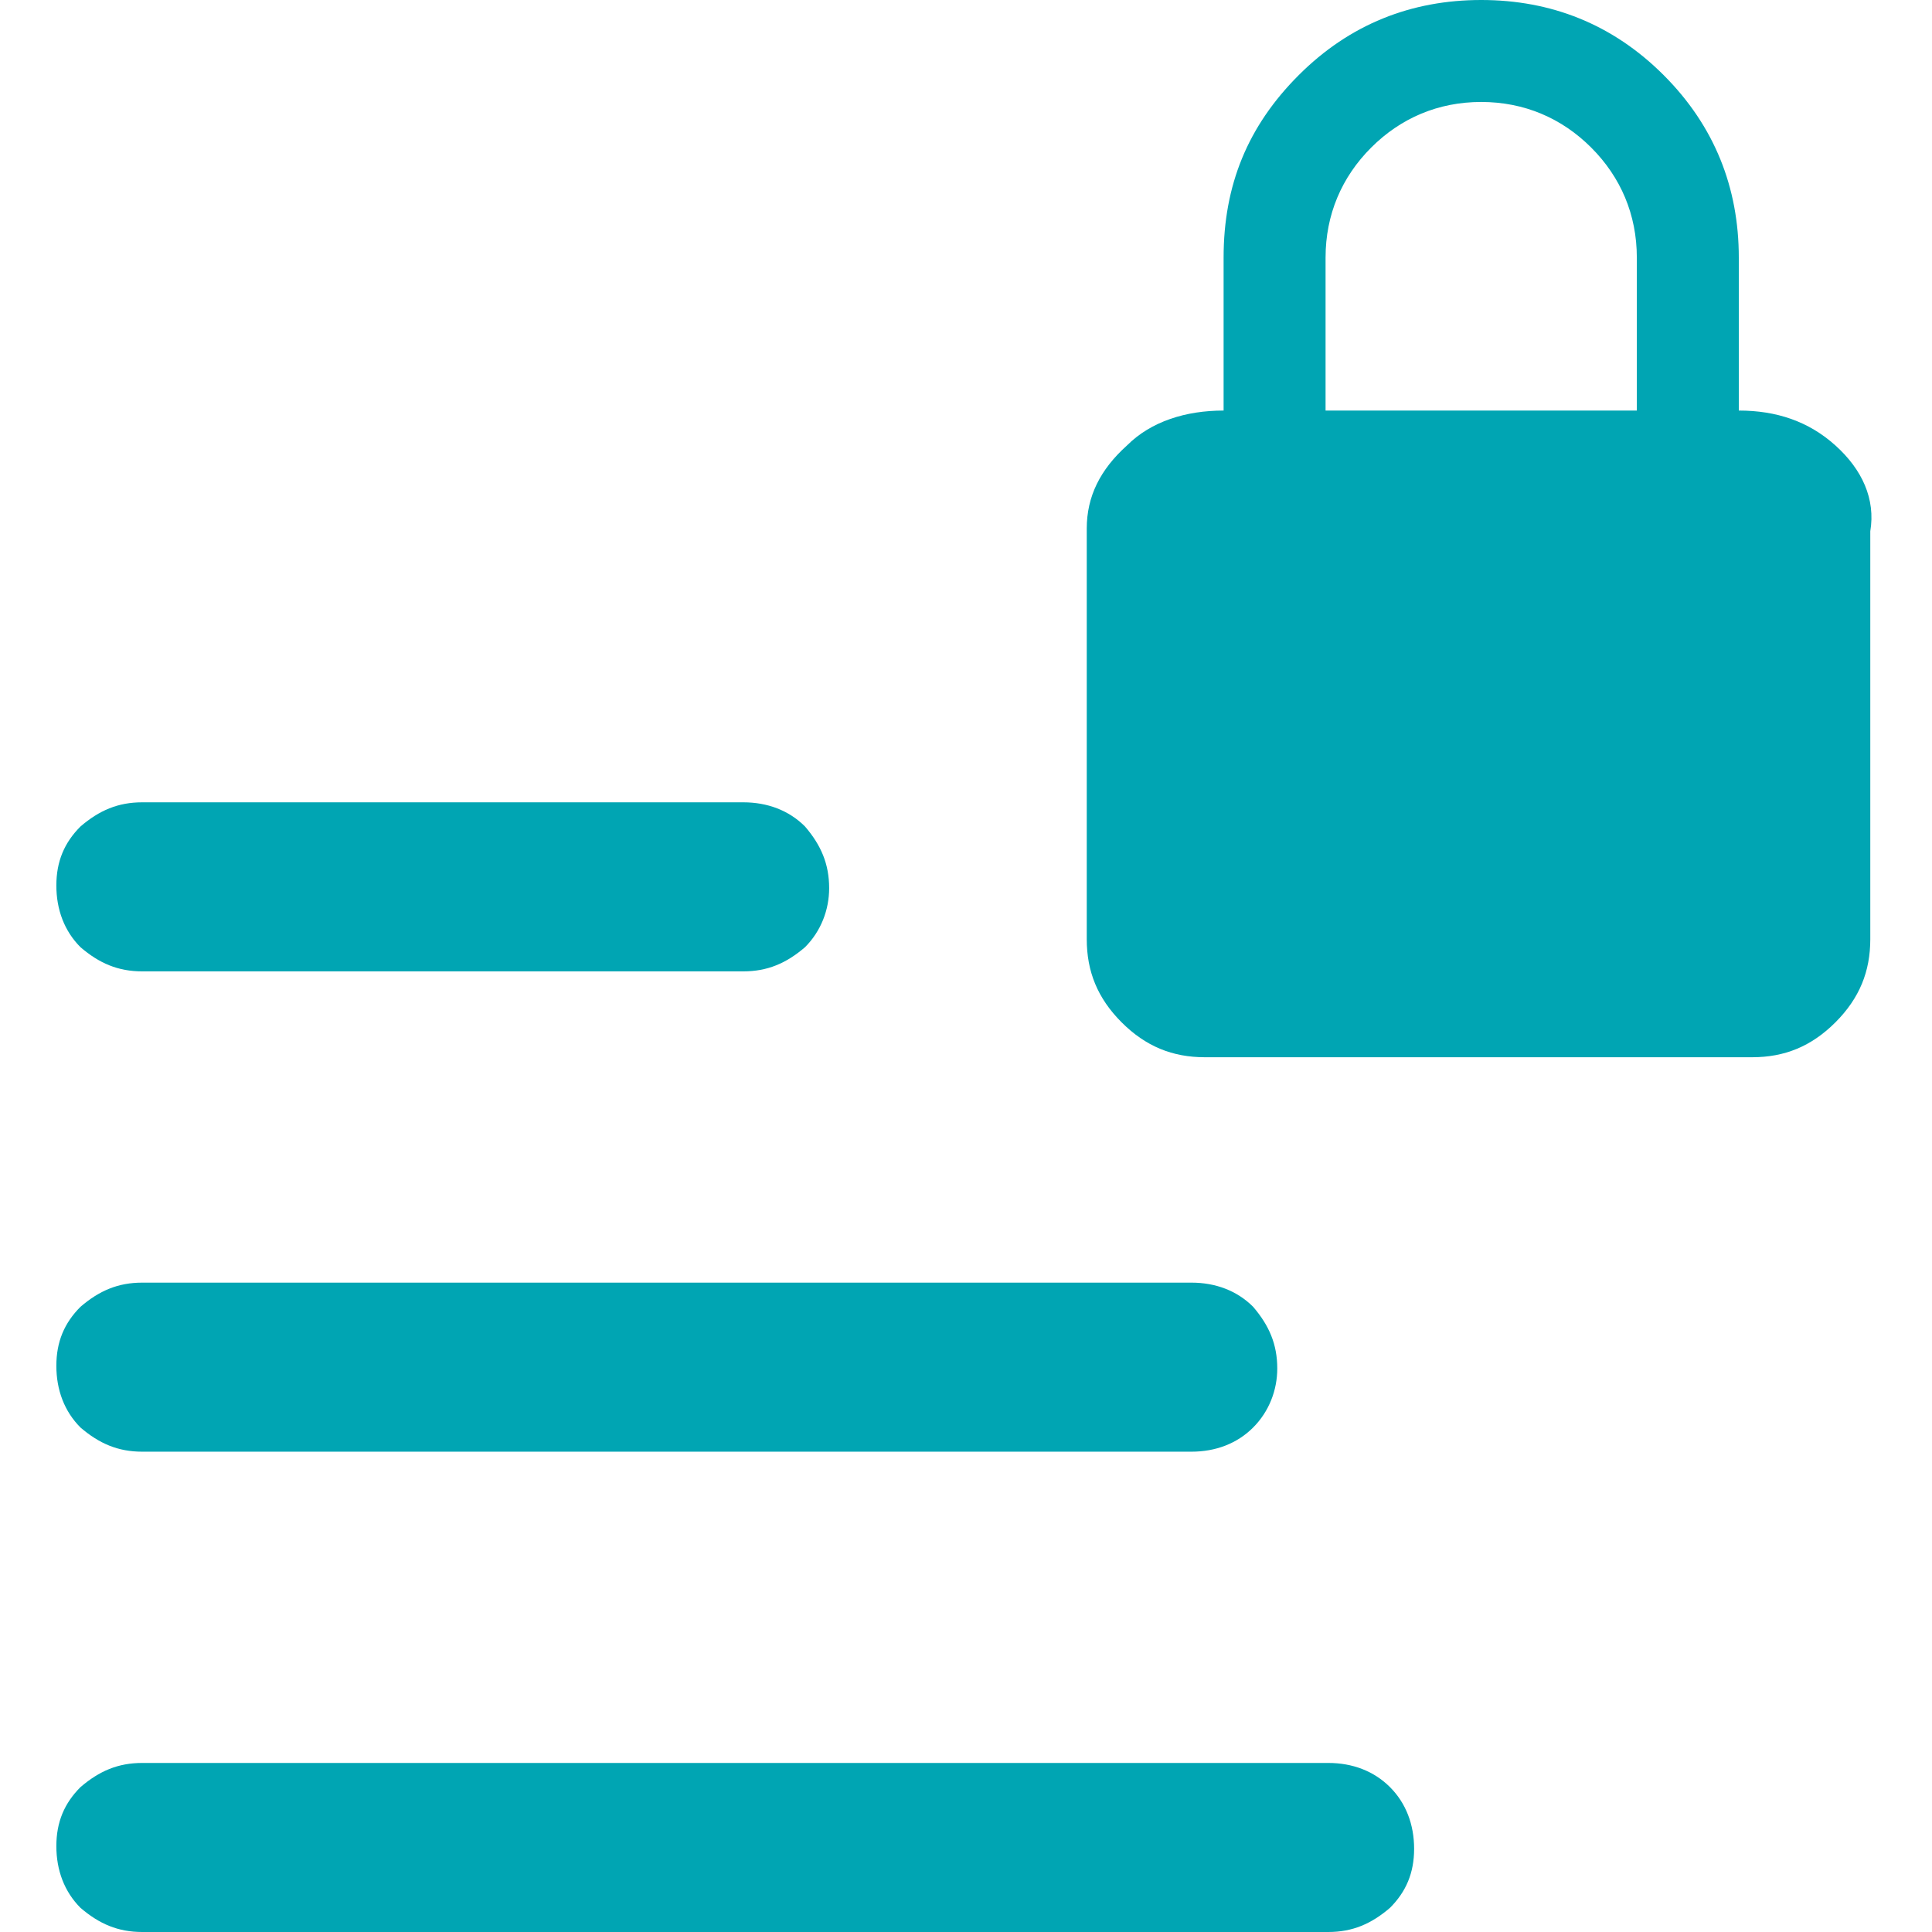 <?xml version="1.0" encoding="utf-8"?>
<!-- Generator: Adobe Illustrator 28.3.0, SVG Export Plug-In . SVG Version: 6.00 Build 0)  -->
<svg version="1.1" id="Layer_1" xmlns="http://www.w3.org/2000/svg" xmlns:xlink="http://www.w3.org/1999/xlink" x="0px" y="0px"
	 viewBox="0 0 72 72" style="enable-background:new 0 0 72 72;" xml:space="preserve">
<style type="text/css">
	.st0{fill:#00A5B3;}
</style>
<g>
	<path class="st0" d="M5.3,54.1h39.1c0.9,0,1.7-0.3,2.3-0.9c0.6-0.6,0.9-1.4,0.9-2.2c0-0.9-0.3-1.6-0.9-2.3
		c-0.6-0.6-1.4-0.9-2.3-0.9H5.3c-0.9,0-1.6,0.3-2.3,0.9c-0.6,0.6-0.9,1.3-0.9,2.2c0,0.9,0.3,1.7,0.9,2.3C3.7,53.8,4.4,54.1,5.3,54.1
		z"/>
	<path class="st0" d="M5.3,36.2h22.4c0.9,0,1.6-0.3,2.3-0.9c0.6-0.6,0.9-1.4,0.9-2.2c0-0.9-0.3-1.6-0.9-2.3
		c-0.6-0.6-1.4-0.9-2.3-0.9H5.3c-0.9,0-1.6,0.3-2.3,0.9c-0.6,0.6-0.9,1.3-0.9,2.2c0,0.9,0.3,1.7,0.9,2.3C3.7,35.9,4.4,36.2,5.3,36.2
		z"/>
	<path class="st0" d="M49.5,65.7H5.3c-0.9,0-1.6,0.3-2.3,0.9c-0.6,0.6-0.9,1.3-0.9,2.2c0,0.9,0.3,1.7,0.9,2.3
		C3.7,71.7,4.4,72,5.3,72h44.2c0.9,0,1.6-0.3,2.3-0.9c0.6-0.6,0.9-1.3,0.9-2.2c0-0.9-0.3-1.7-0.9-2.3C51.2,66,50.4,65.7,49.5,65.7z"
		/>
	<path class="st0" d="M68.4,16.6c-1-0.9-2.2-1.3-3.6-1.3V9.6c0-2.6-0.9-4.9-2.8-6.8C60.1,0.9,57.8,0,55.2,0s-4.9,0.9-6.8,2.8
		c-1.9,1.9-2.8,4.1-2.8,6.8v5.7c-1.4,0-2.7,0.4-3.6,1.3c-1,0.9-1.5,1.9-1.5,3.1v15.3c0,1.2,0.4,2.2,1.3,3.1c0.9,0.9,1.9,1.3,3.1,1.3
		h20.4c1.2,0,2.2-0.4,3.1-1.3c0.9-0.9,1.3-1.9,1.3-3.1V19.8C69.9,18.6,69.4,17.5,68.4,16.6z M60.9,15.3H49.4V9.6
		c0-1.6,0.6-3,1.7-4.1c1.1-1.1,2.5-1.7,4.1-1.7c1.6,0,3,0.6,4.1,1.7c1.1,1.1,1.7,2.5,1.7,4.1V15.3z"/>
</g>
</svg>
